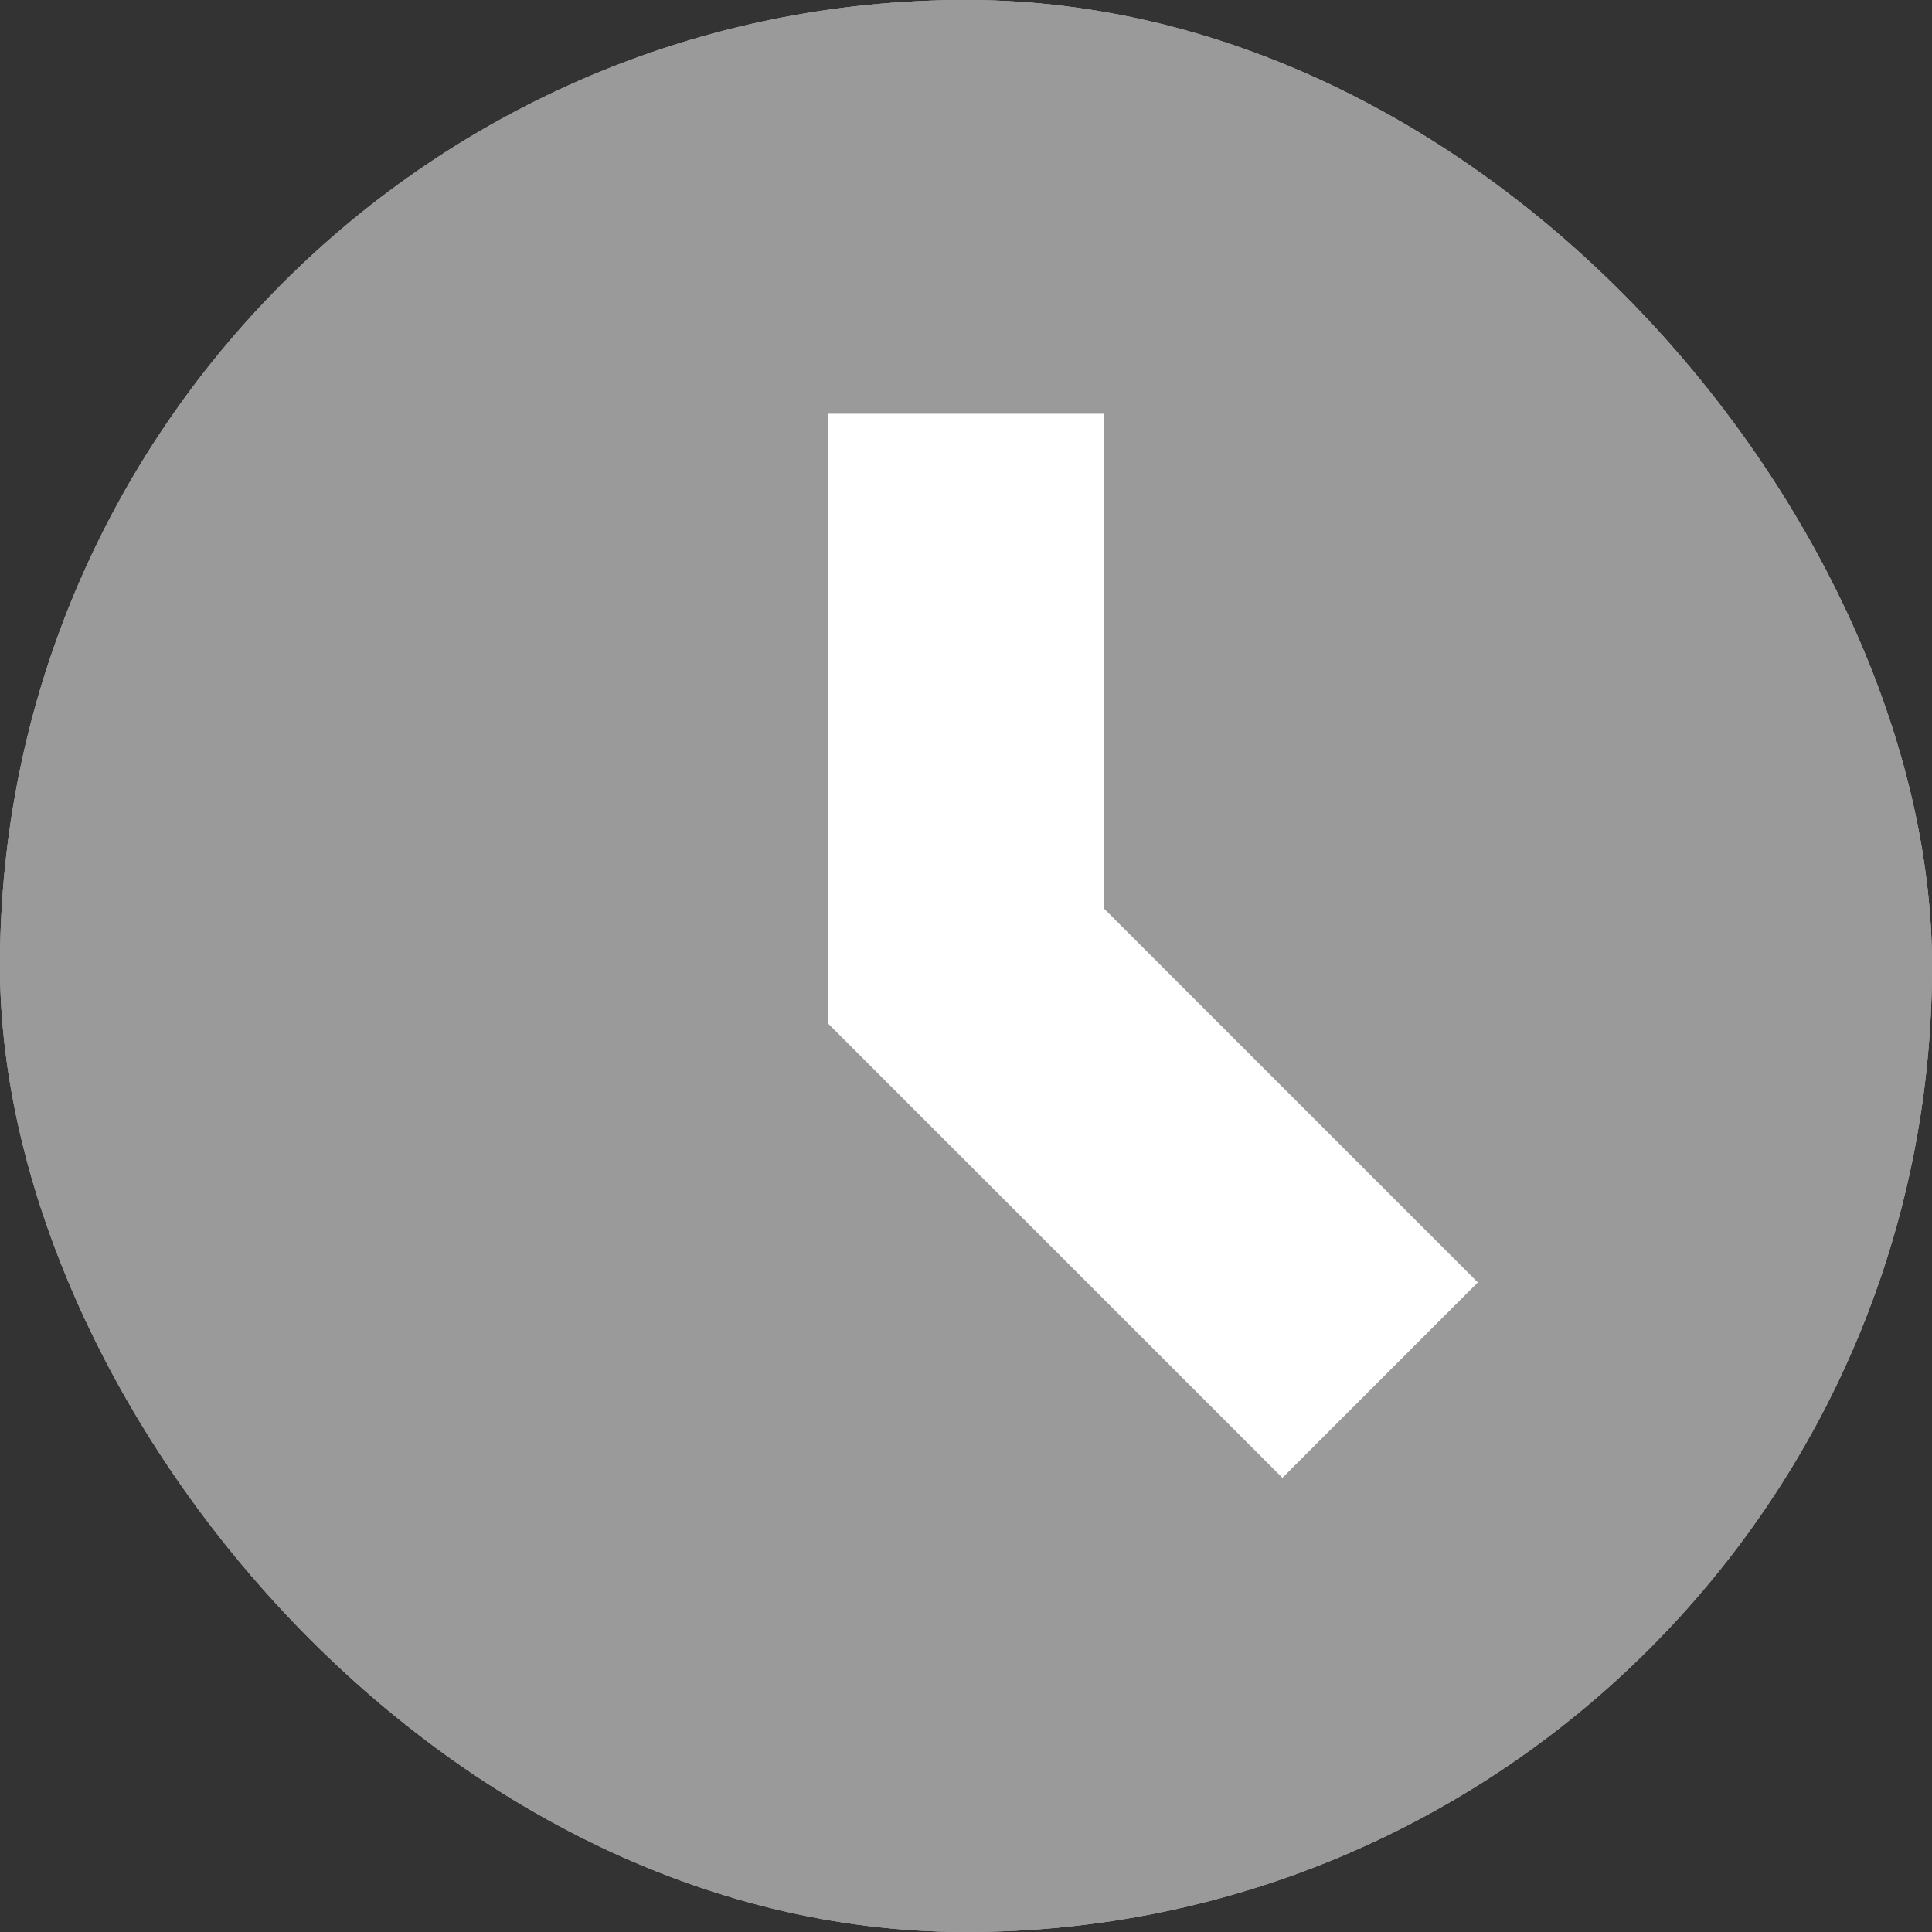<svg width="14" height="14" viewBox="0 0 14 14" fill="none" xmlns="http://www.w3.org/2000/svg">
<rect x="0" y="0" width="14" height="14" fill="#333333" stroke="none"/>
<rect width="14" height="14" rx="7" fill="#9A9A9A"/>
<rect width="14" height="14" rx="7" fill="#9A9A9A"/>
<rect width="14" height="14" rx="7" fill="#9A9A9A"/>
<path d="M10 10L7 7L7 3" stroke="#fff" stroke-width="2"/>
<path d="M10 10L7 7L7 3" stroke="#fff" stroke-width="2"/>
<path d="M10 10L7 7L7 3" stroke="white" stroke-width="2"/>
</svg>
